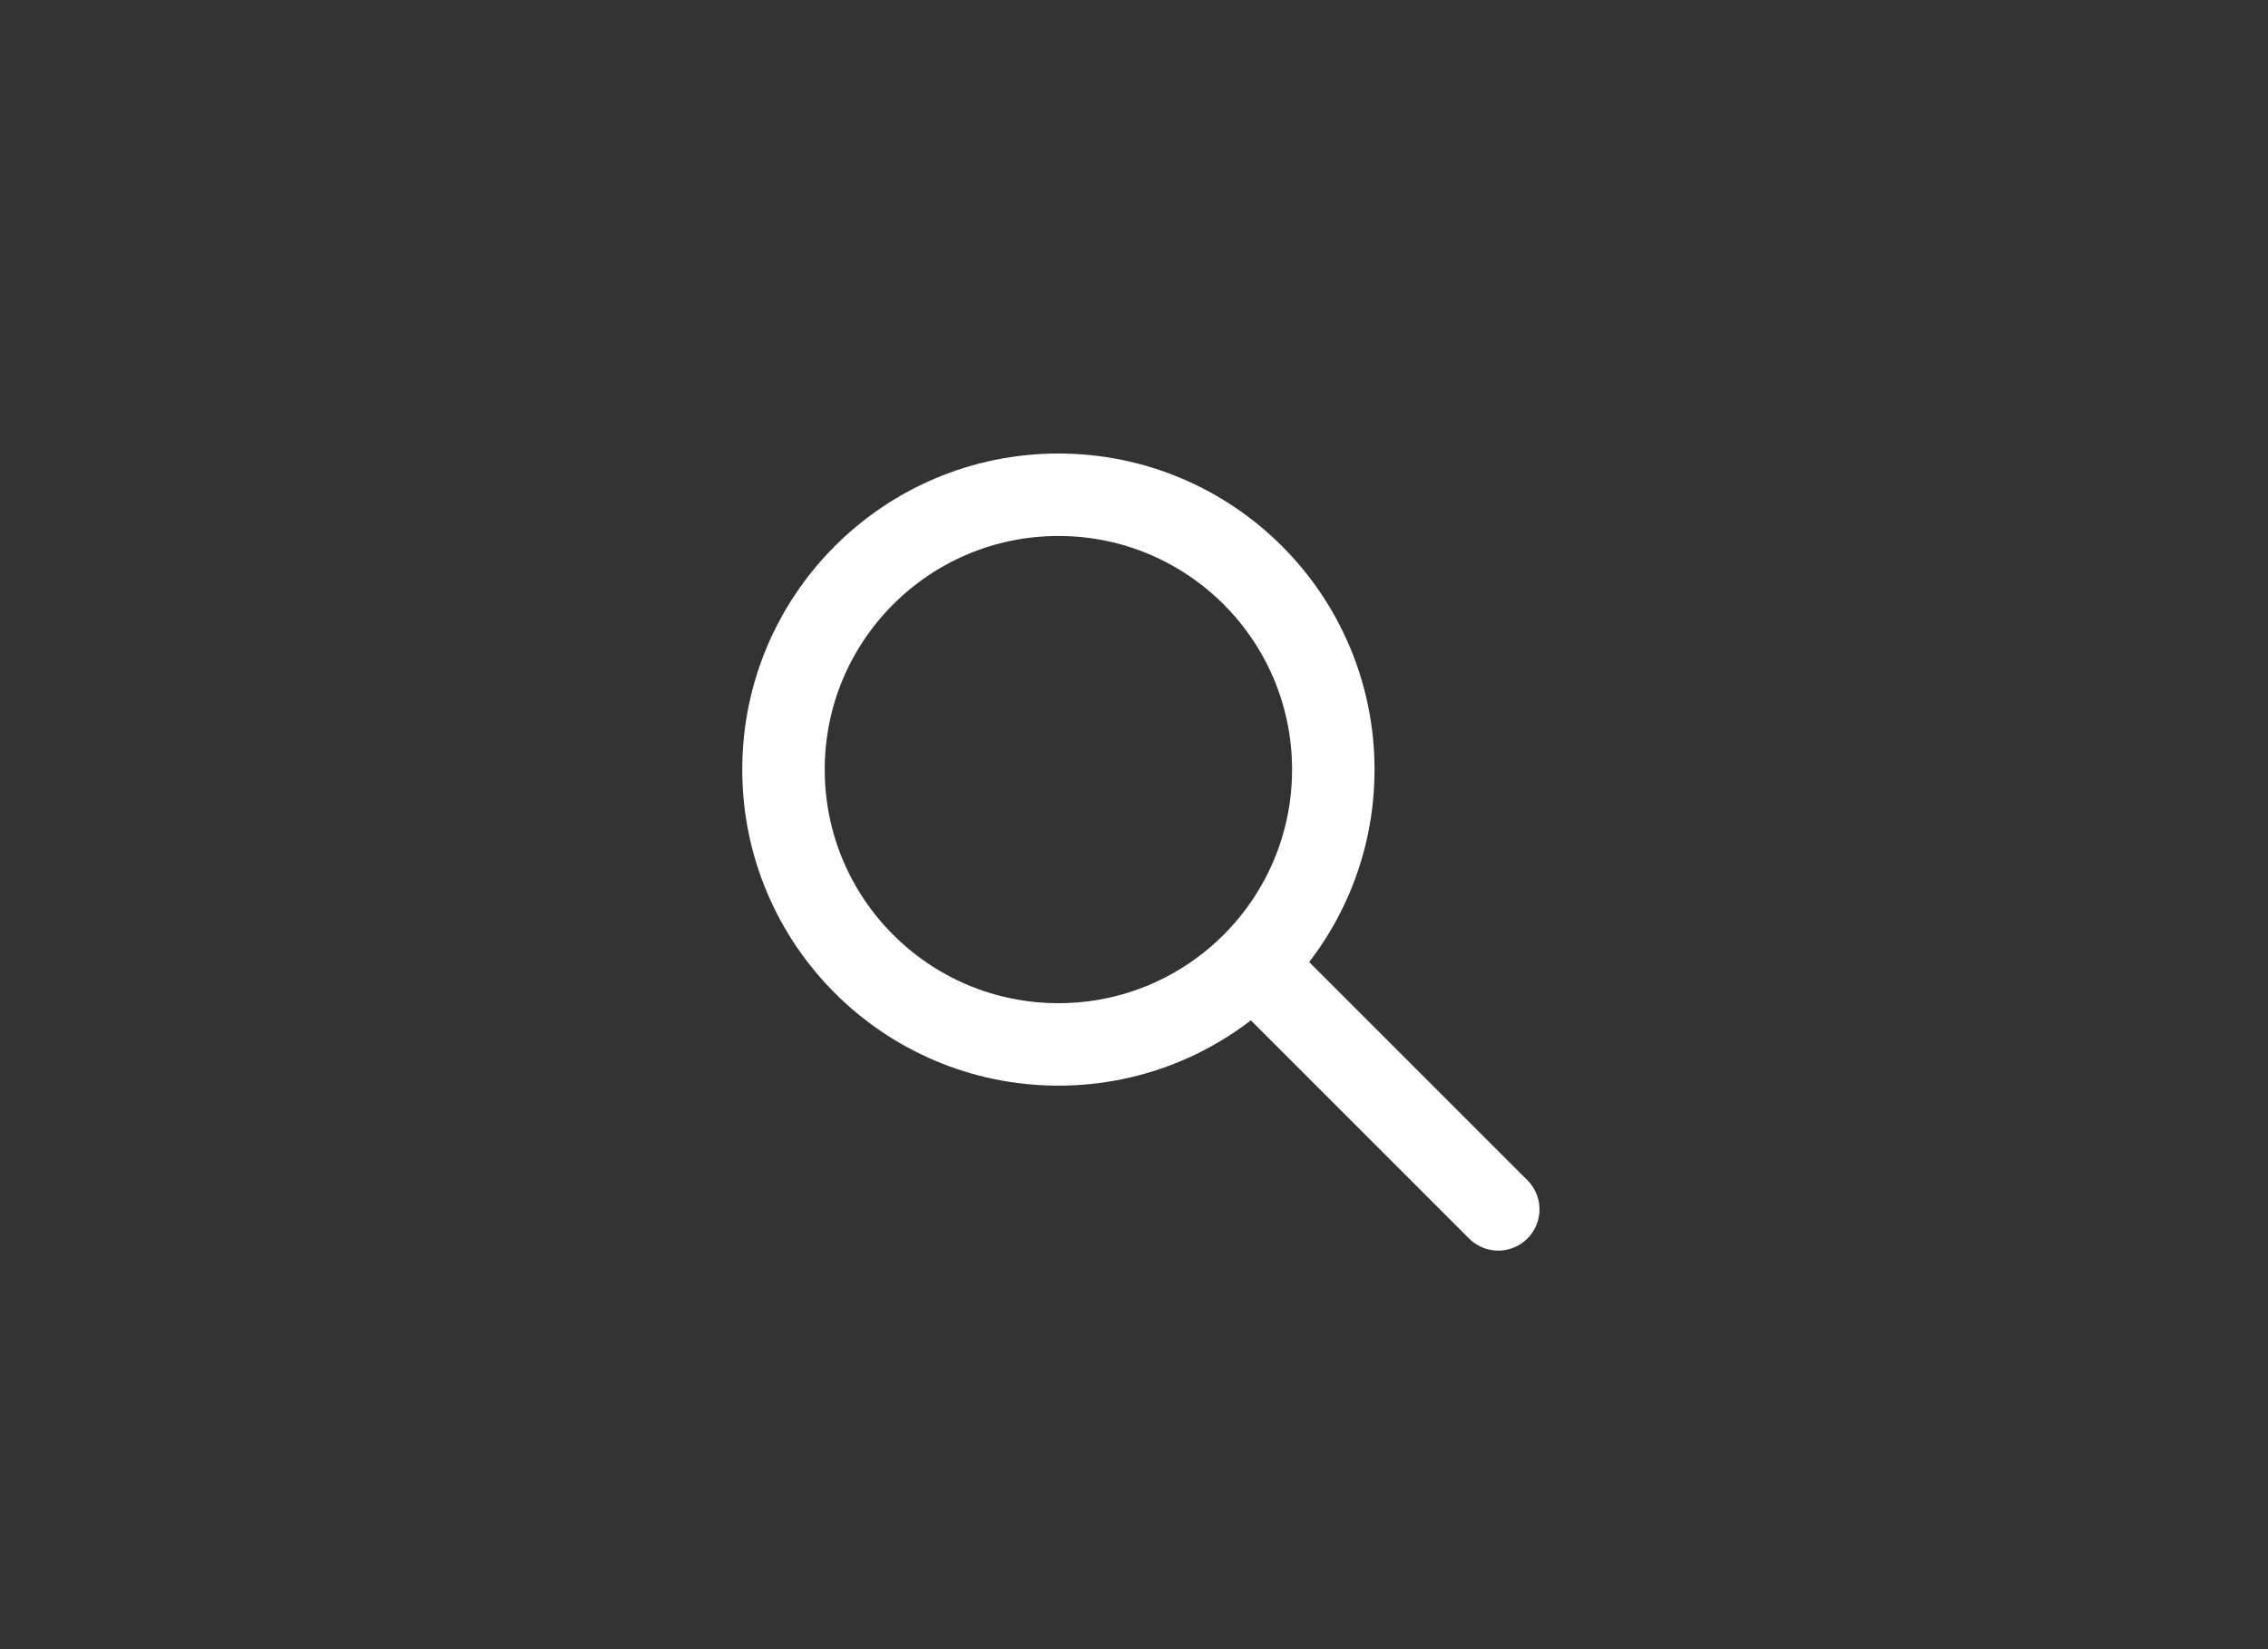 <svg width="55" height="40" viewBox="0 0 55 40" fill="none" xmlns="http://www.w3.org/2000/svg">
<rect x="0" y="0" width="55" height="40" fill="#333333" stroke="none"/>
<path fill-rule="evenodd" clip-rule="evenodd" d="M32.333 18.666C32.333 22.348 29.349 25.332 25.667 25.332C21.985 25.332 19 22.348 19 18.666C19 14.984 21.985 12 25.667 12C29.349 12 32.333 14.984 32.333 18.666Z" stroke="white" stroke-width="2" stroke-linecap="round" stroke-linejoin="round"/>
<path d="M36.333 29.333L31 24" stroke="white" stroke-width="2" stroke-linecap="round" stroke-linejoin="round"/>
</svg>
